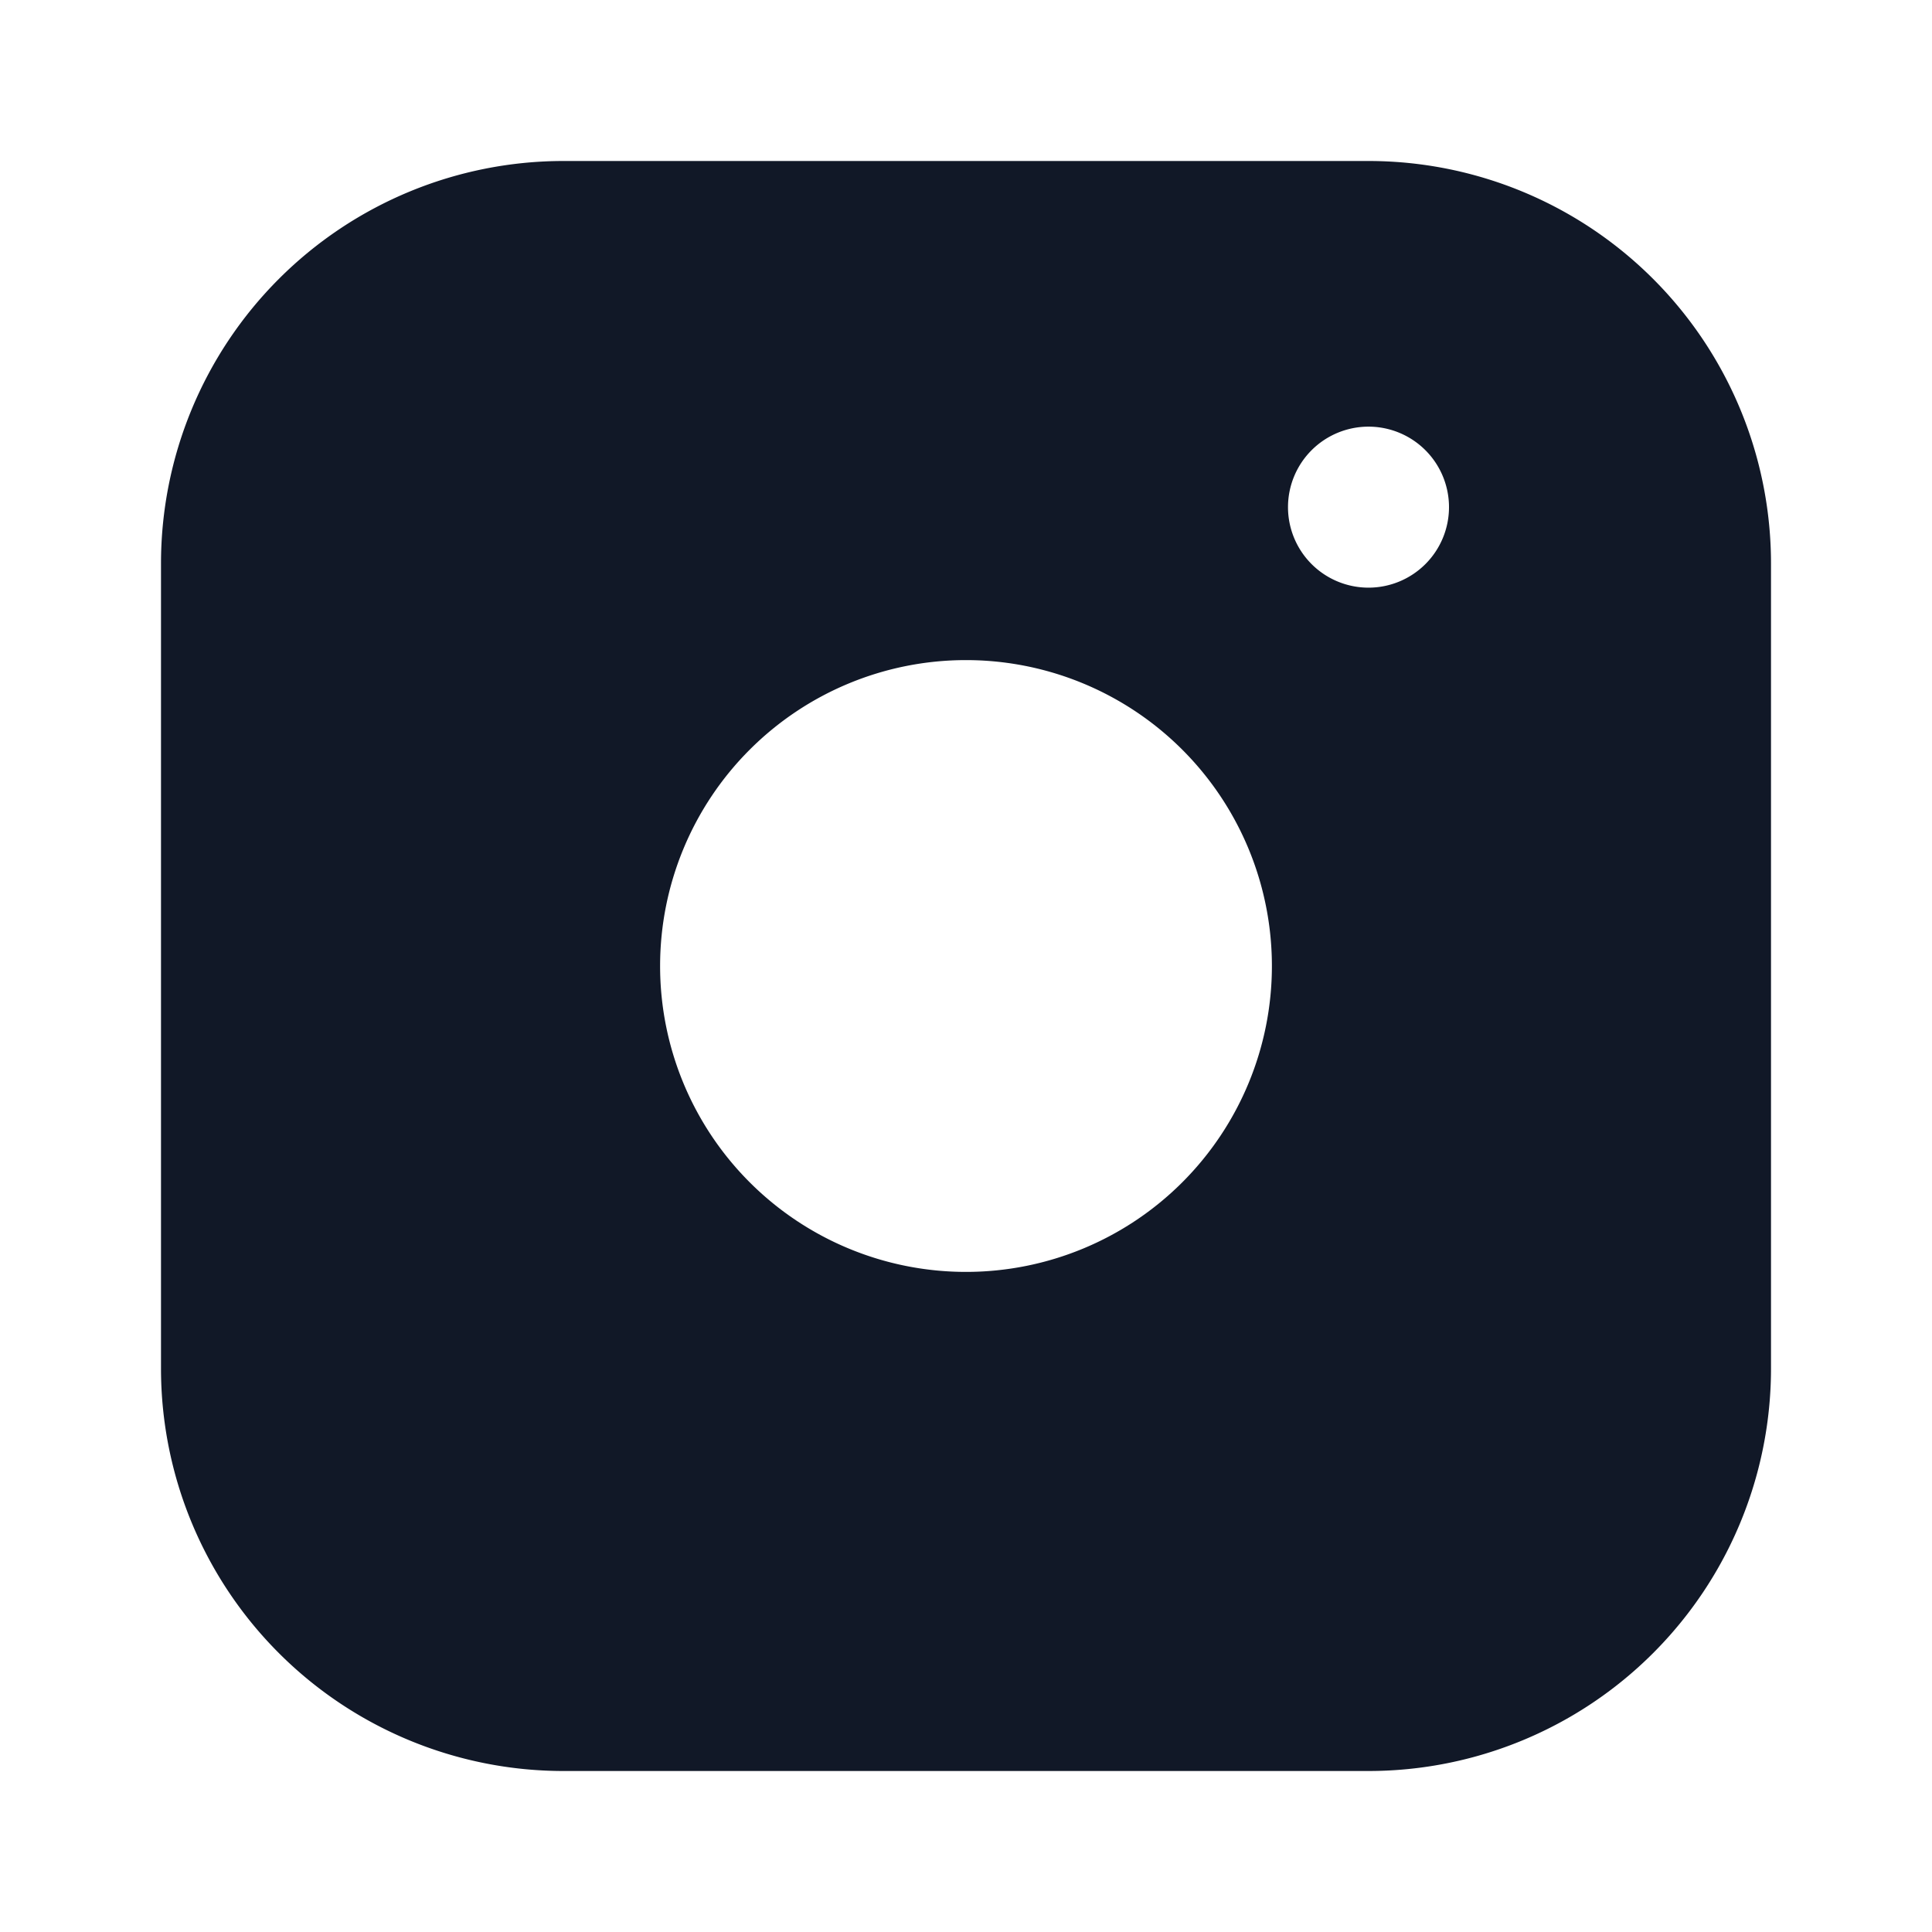 <svg xmlns="http://www.w3.org/2000/svg" viewBox="0 0 24 24">
  <path fill="#111827" d="M7 2h10a5 5 0 0 1 5 5v10a5 5 0 0 1-5 5H7a5 5 0 0 1-5-5V7a5 5 0 0 1 5-5zm5 6.2A3.8 3.8 0 1 0 15.8 12 3.8 3.8 0 0 0 12 8.2zm6-1.9a1 1 0 1 0-1 1 1 1 0 0 0 1-1z"/>
</svg>

